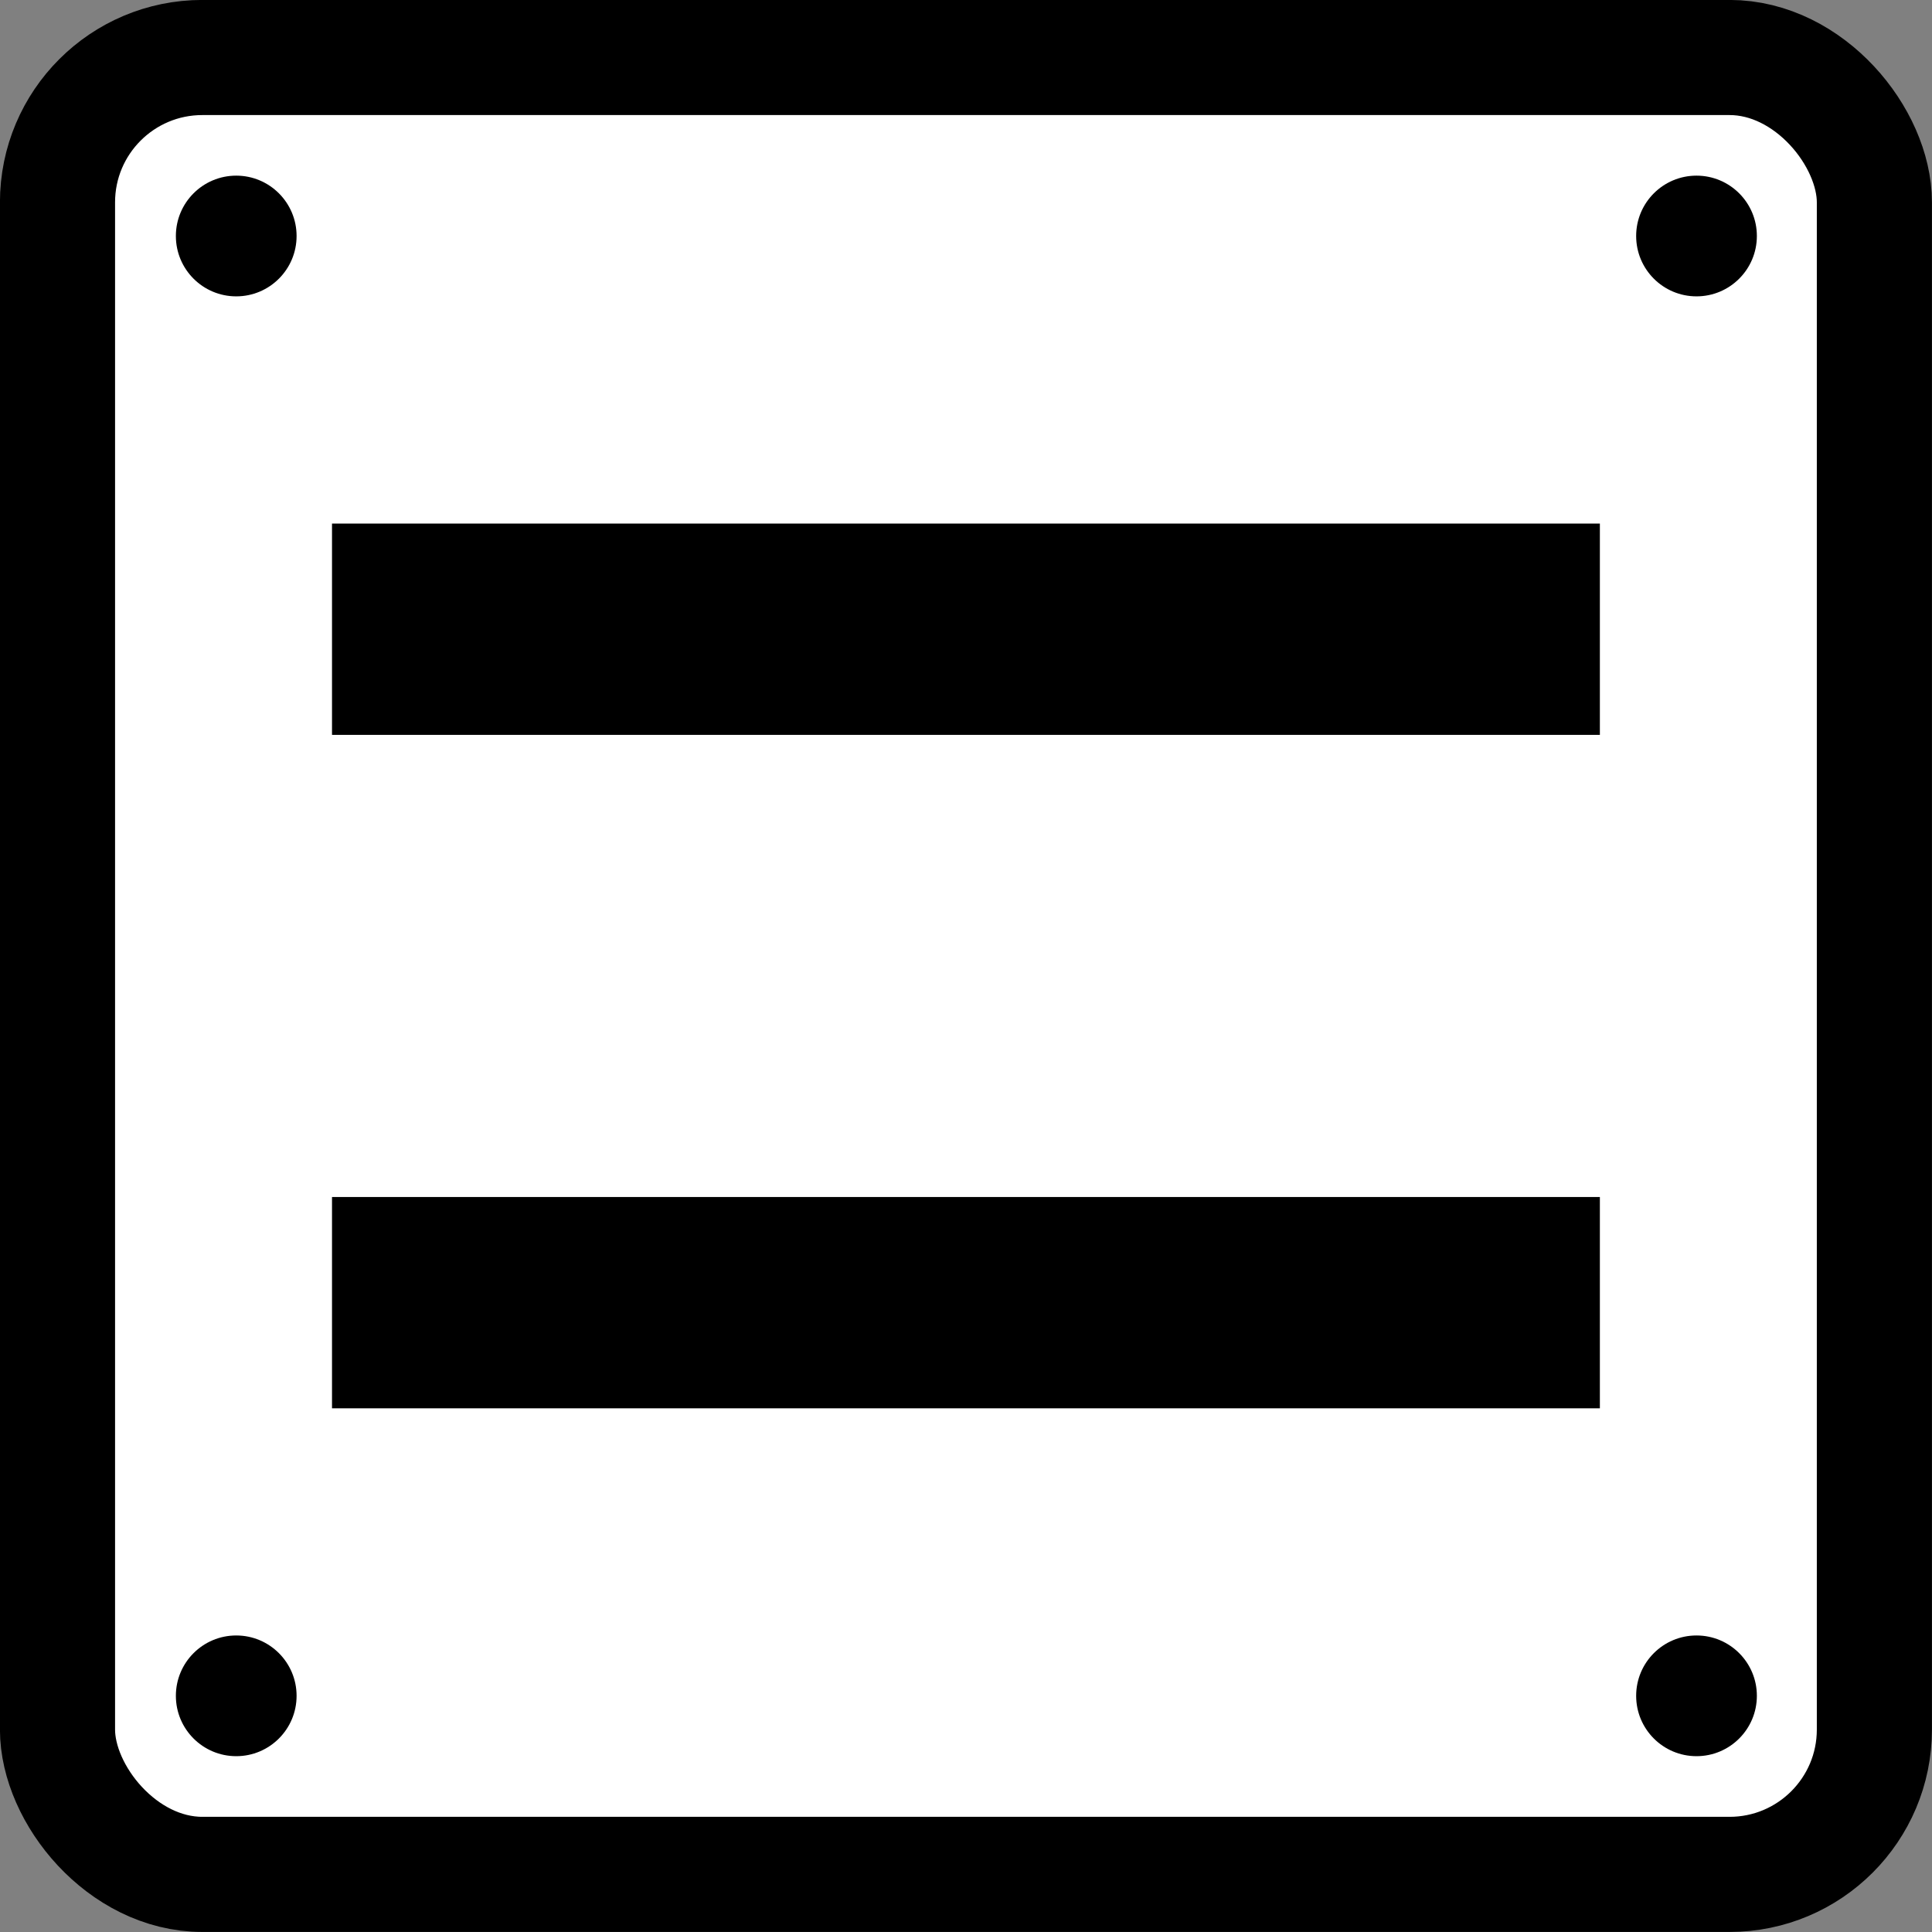 <?xml version="1.0" encoding="UTF-8" standalone="no"?>
<!-- Created with Inkscape (http://www.inkscape.org/) -->

<svg
   width="33.867mm"
   height="33.867mm"
   viewBox="0 0 33.867 33.867"
   version="1.1"
   id="svg1"
   inkscape:version="1.4 (86a8ad7, 2024-10-11)"
   sodipodi:docname="Logo_Icon_SharpEdge.svg"
   xmlns:inkscape="http://www.inkscape.org/namespaces/inkscape"
   xmlns:sodipodi="http://sodipodi.sourceforge.net/DTD/sodipodi-0.dtd"
   xmlns="http://www.w3.org/2000/svg"
   xmlns:svg="http://www.w3.org/2000/svg">
  <rect x="0" y="0" width="33.867" height="33.867" fill="#808080" stroke="none"/>
  <sodipodi:namedview
     id="namedview1"
     pagecolor="#ffffff"
     bordercolor="#000000"
     borderopacity="0.25"
     inkscape:showpageshadow="2"
     inkscape:pageopacity="0.0"
     inkscape:pagecheckerboard="0"
     inkscape:deskcolor="#d1d1d1"
     inkscape:document-units="mm"
     inkscape:zoom="2.1543544"
     inkscape:cx="45.721355"
     inkscape:cy="139.94912"
     inkscape:window-width="1920"
     inkscape:window-height="1057"
     inkscape:window-x="-8"
     inkscape:window-y="-8"
     inkscape:window-maximized="1"
     inkscape:current-layer="layer1" />
  <defs
     id="defs1" />
  <g
     inkscape:label="Layer 1"
     inkscape:groupmode="layer"
     id="layer1"
     transform="translate(-81.403,-38.576)">
    <g
       id="g13"
       transform="translate(-239.649,33.524)">
      <rect
         style="fill:#ffffff;fill-opacity:1;stroke:#000000;stroke-width:2.018;stroke-dasharray:none;stroke-opacity:1"
         id="rect2-7-0-3-8-6-1-8"
         width="31.849"
         height="31.849"
         x="322.06"
         y="6.06"
         ry="2.539" />
      <circle
         style="fill:#000000;fill-opacity:1;stroke:none;stroke-width:0.265;stroke-dasharray:none"
         id="path4-4-6-88-1-0-0-9-8-7-7"
         cx="325.193"
         cy="9.189"
         r="1.058" />
      <circle
         style="fill:#000000;fill-opacity:1;stroke:none;stroke-width:0.265;stroke-dasharray:none"
         id="path4-4-6-8-2-6-2-0-6-4-2-7"
         cx="350.791"
         cy="9.189"
         r="1.058" />
      <circle
         style="fill:#000000;fill-opacity:1;stroke:none;stroke-width:0.265;stroke-dasharray:none"
         id="path4-4-6-8-3-45-8-8-6-3-0-6-8"
         cx="350.791"
         cy="34.779"
         r="1.058" />
      <circle
         style="fill:#000000;fill-opacity:1;stroke:none;stroke-width:0.265;stroke-dasharray:none"
         id="path4-4-6-8-3-4-5-5-6-1-7-7-0-3"
         cx="325.193"
         cy="34.779"
         r="1.058" />
      <g
         id="g6-2"
         transform="translate(-154.38,5.739)">
        <rect
           style="fill:#000000;fill-opacity:1;stroke:none;stroke-width:0.232;stroke-dasharray:none"
           id="rect5-5"
           width="22.225"
           height="3.704"
           x="481.252"
           y="8.491" />
        <rect
           style="fill:#000000;fill-opacity:1;stroke:none;stroke-width:0.232;stroke-dasharray:none"
           id="rect6-5"
           width="22.225"
           height="3.704"
           x="481.252"
           y="20.296" />
      </g>
    </g>
  </g>
</svg>
